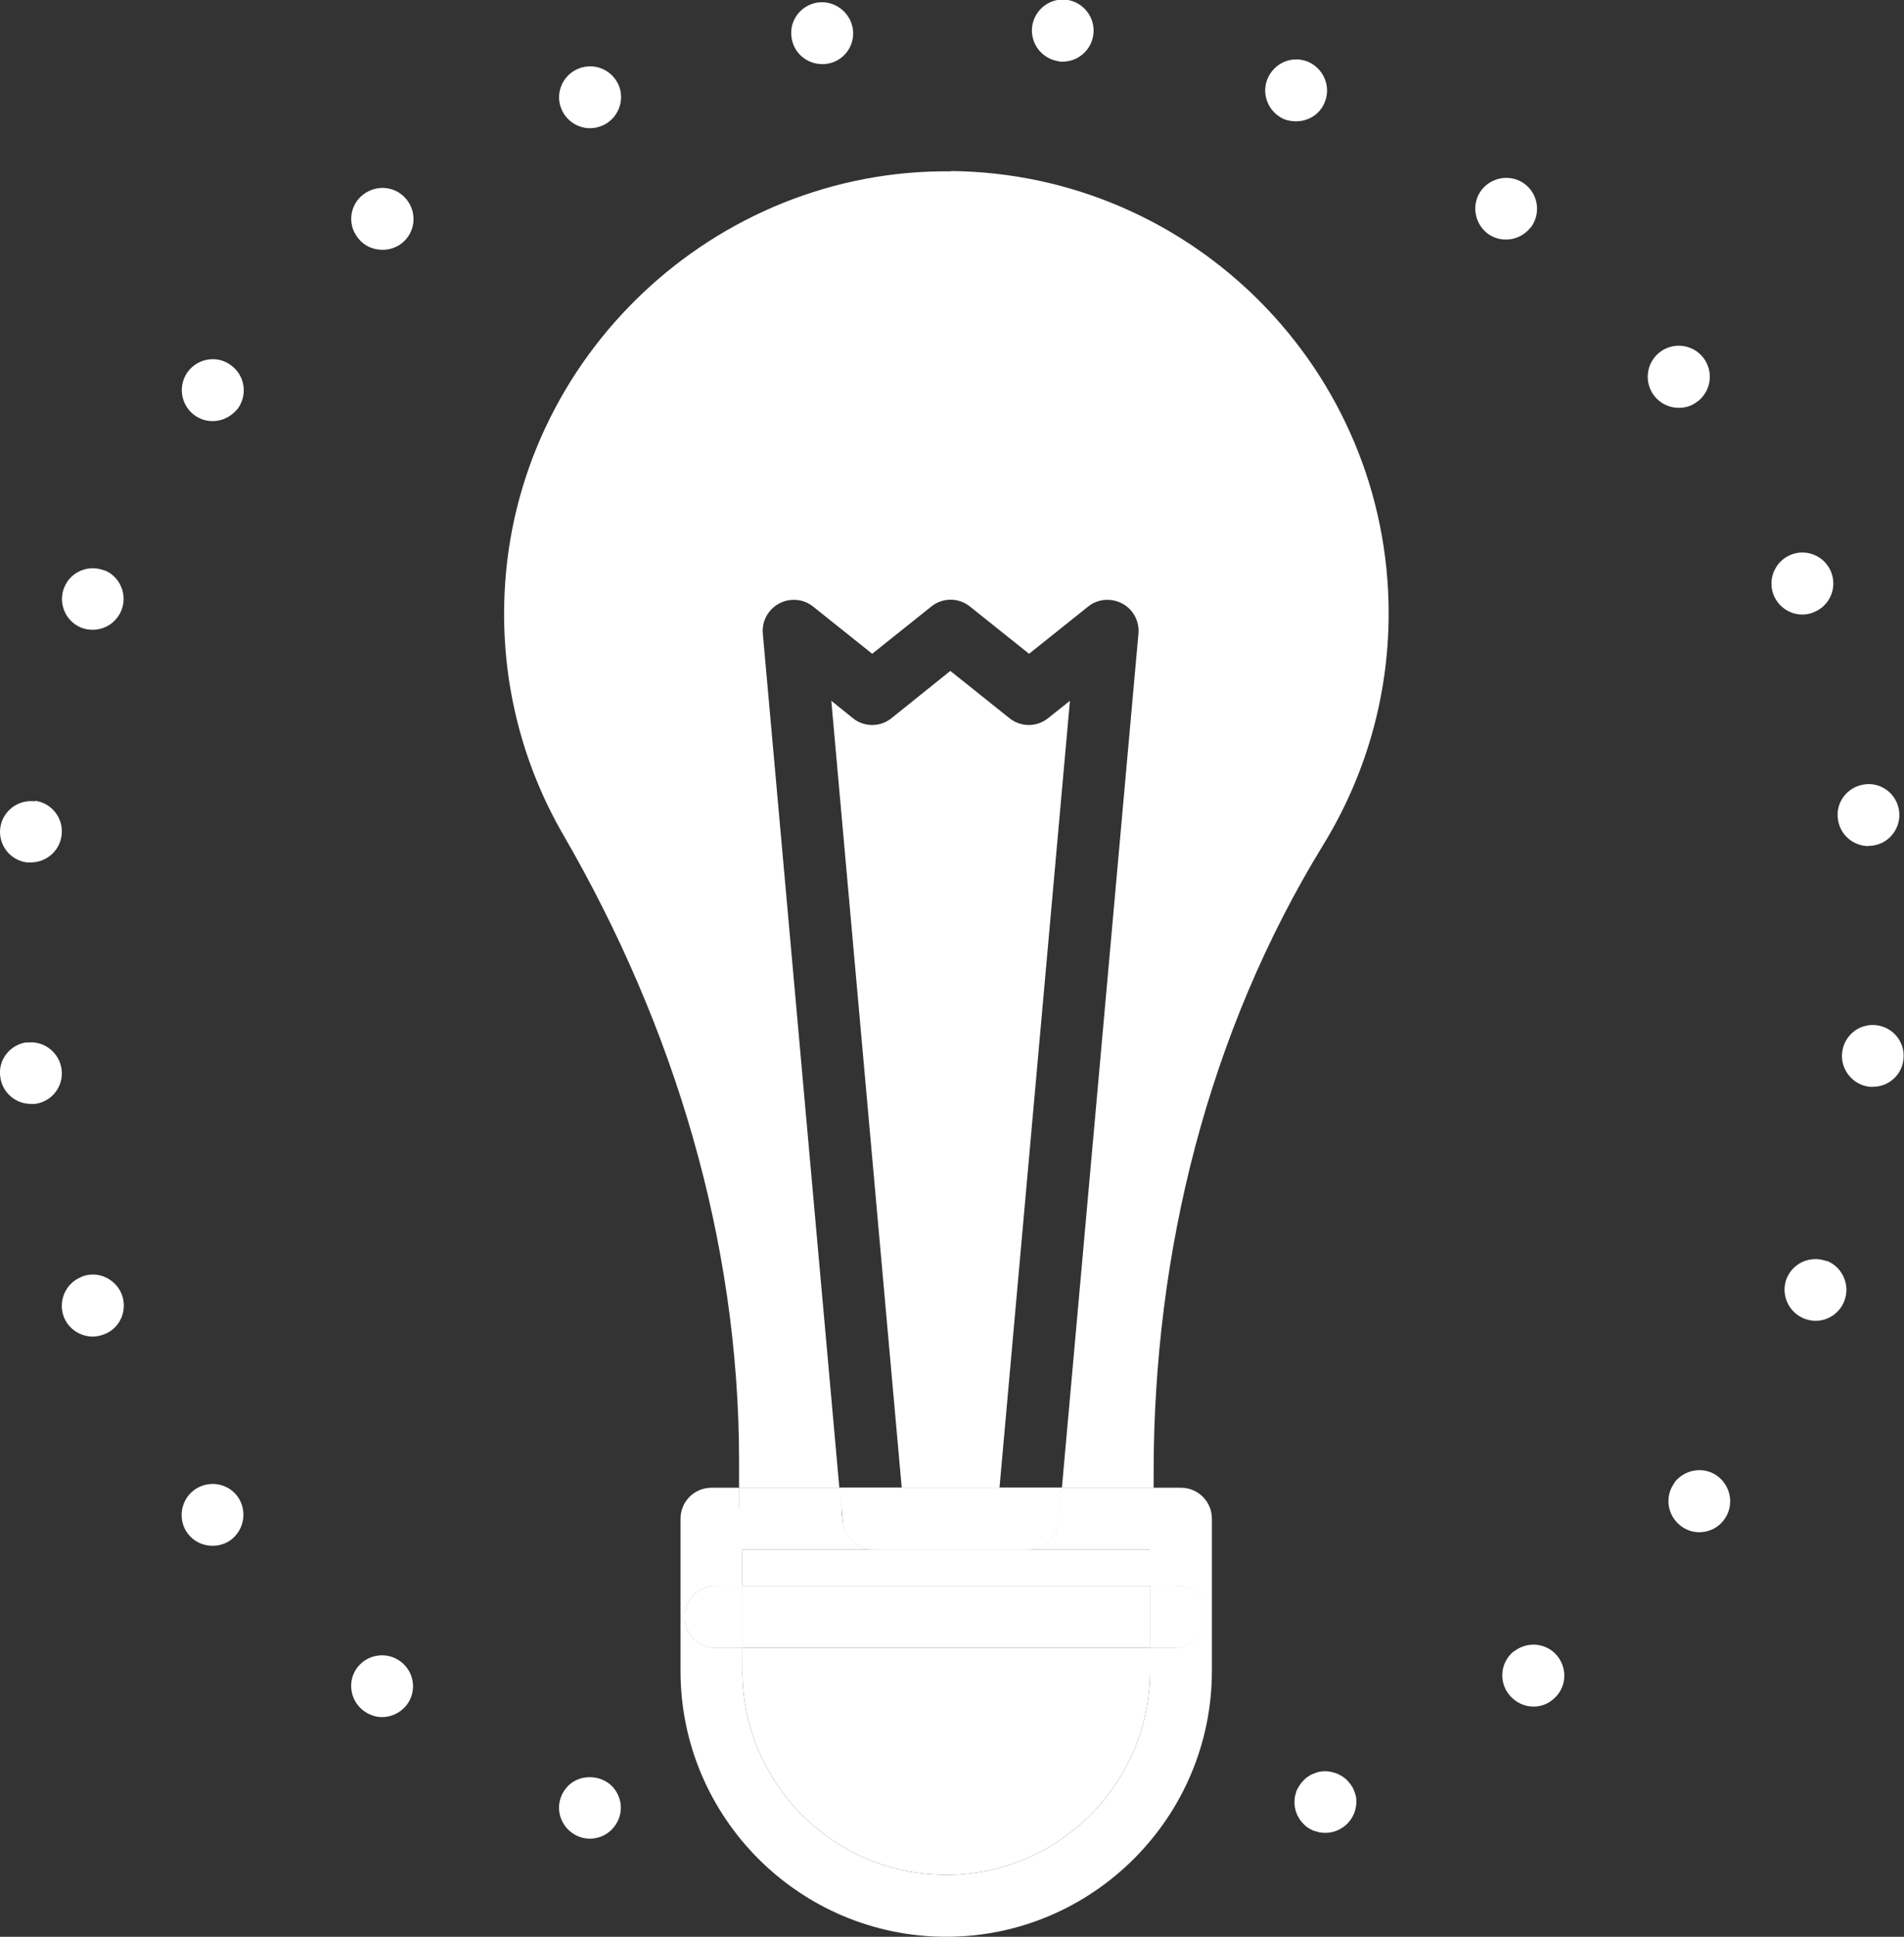 <?xml version="1.0" encoding="UTF-8"?>
<svg id="_レイヤー_2" data-name="レイヤー 2" xmlns="http://www.w3.org/2000/svg" viewBox="0 0 68.94 70.09">
  <rect x="0" y="0" width="68.94" height="70.09" fill="#333333" stroke="none"/>
  <defs>
    <style>
      .cls-1 {
        fill: #fff;
      }
    </style>
  </defs>
  <g id="_レイヤー_1-2" data-name="レイヤー 1">
    <g>
      <path class="cls-1" d="M26.88,60.47c0,4.07,3.31,7.38,7.38,7.38s7.38-3.31,7.38-7.38v-.84h-14.77v.84Z"/>
      <polygon class="cls-1" points="26.88 56.08 26.88 57.39 41.65 57.39 41.65 56.08 37.22 56.08 31.63 56.08 26.88 56.08"/>
      <path class="cls-1" d="M34.43,6.2c-8.55-.09-15.77,6.71-16.16,15.26-.15,3.2,.65,6.21,2.13,8.76,4.01,6.92,6.36,14.67,6.36,22.66v.95h3.63l-2.77-30.9c-.04-.45,.19-.87,.59-1.09,.4-.21,.88-.17,1.23,.11l2.14,1.71,2.14-1.71c.41-.33,.99-.33,1.4,0l2.14,1.71,2.14-1.71c.35-.28,.83-.32,1.23-.11,.4,.21,.63,.64,.59,1.09l-2.77,30.9h3.32v-.53c0-7.99,1.97-15.93,6.15-22.74,1.49-2.43,2.36-5.3,2.36-8.36,0-8.78-7.08-15.92-15.84-16.01Z"/>
      <path class="cls-1" d="M37.95,25.99c-.41,.33-.99,.33-1.4,0l-2.14-1.71-2.13,1.71c-.41,.33-.99,.33-1.4,0l-.78-.63,2.55,28.48h3.54l2.55-28.48-.79,.63Z"/>
      <path class="cls-1" d="M20.57,64.63c-.21,.21-.33,.5-.33,.79s.12,.58,.33,.79c.21,.21,.49,.33,.79,.33s.58-.12,.79-.33c.21-.21,.33-.5,.33-.79s-.12-.58-.33-.79c-.43-.42-1.17-.42-1.58,0Z"/>
      <path class="cls-1" d="M13.15,7.04c-.49,.38-.58,1.08-.19,1.57,.22,.29,.55,.43,.89,.43,.24,0,.48-.07,.69-.23,.49-.38,.58-1.08,.19-1.58-.38-.49-1.08-.57-1.58-.19Z"/>
      <path class="cls-1" d="M7.02,53.93c-.49,.37-.59,1.08-.22,1.57,.22,.29,.55,.44,.9,.44,.23,0,.47-.07,.67-.22,.49-.38,.59-1.08,.22-1.58-.37-.49-1.08-.58-1.57-.21Z"/>
      <path class="cls-1" d="M6.81,13.44c-.37,.49-.28,1.19,.21,1.57,.21,.16,.45,.23,.68,.23,.34,0,.67-.16,.9-.44,.37-.49,.28-1.19-.22-1.57-.49-.38-1.19-.28-1.57,.21Z"/>
      <path class="cls-1" d="M13.15,61.9s0,0,0,0c0,0,0,0,0,0h0Z"/>
      <path class="cls-1" d="M3.79,20.65c-.58-.24-1.23,.04-1.46,.6-.24,.57,.04,1.23,.6,1.46,.14,.06,.28,.08,.43,.08,.44,0,.85-.26,1.03-.69,.24-.57-.04-1.23-.6-1.46Z"/>
      <path class="cls-1" d="M12.95,60.33c-.38,.48-.29,1.19,.2,1.57,.21,.16,.45,.24,.68,.24,.34,0,.66-.15,.89-.43,.38-.49,.29-1.19-.2-1.57-.49-.38-1.19-.29-1.57,.19Z"/>
      <path class="cls-1" d="M2.93,46.22c-.57,.23-.84,.89-.61,1.46,.18,.43,.6,.69,1.04,.69,.14,0,.28-.03,.43-.09,.58-.23,.84-.89,.61-1.46-.24-.57-.9-.85-1.46-.61Z"/>
      <path class="cls-1" d="M46.51,4.32c.14,.05,.28,.07,.42,.07,.45,0,.87-.26,1.04-.7,.23-.57-.05-1.22-.62-1.46-.58-.23-1.22,.05-1.46,.63-.23,.57,.05,1.22,.62,1.46Z"/>
      <path class="cls-1" d="M29.77,2.32c.05,0,.1,0,.16-.01,.61-.08,1.04-.65,.95-1.26-.09-.61-.66-1.04-1.27-.96-.61,.09-1.04,.65-.95,1.26,.07,.56,.55,.97,1.11,.97Z"/>
      <path class="cls-1" d="M67.66,30.61c.05,0,.1,0,.16-.01,.61-.09,1.03-.66,.94-1.27-.09-.61-.66-1.04-1.27-.94-.61,.09-1.04,.66-.94,1.27,.08,.56,.56,.96,1.11,.96Z"/>
      <path class="cls-1" d="M38.35,2.23s.09,0,.13,0c.56,0,1.04-.42,1.11-.99,.07-.61-.36-1.17-.98-1.25-.61-.07-1.16,.37-1.24,.98-.07,.61,.36,1.17,.98,1.25Z"/>
      <path class="cls-1" d="M1.27,29c-.61-.08-1.18,.35-1.26,.96-.08,.61,.35,1.17,.96,1.25,.05,0,.1,0,.15,0,.55,0,1.04-.41,1.11-.98,.08-.61-.35-1.17-.96-1.25Z"/>
      <path class="cls-1" d="M21.36,4.64c.15,0,.3-.03,.44-.09,.57-.24,.84-.9,.6-1.47-.25-.57-.9-.83-1.47-.59-.57,.24-.84,.9-.6,1.46,.18,.43,.6,.69,1.03,.69Z"/>
      <path class="cls-1" d="M.97,37.72c-.61,.08-1.05,.64-.96,1.25,.07,.57,.55,.98,1.11,.98,.04,0,.1,0,.15,0,.61-.08,1.04-.64,.96-1.25-.08-.61-.64-1.05-1.25-.97Z"/>
      <path class="cls-1" d="M65.71,22.14c.57-.25,.82-.9,.58-1.47-.25-.57-.91-.83-1.48-.58-.56,.25-.82,.9-.58,1.47,.19,.43,.6,.68,1.03,.68,.15,0,.3-.03,.45-.1Z"/>
      <path class="cls-1" d="M61.48,14.52c.49-.39,.57-1.09,.19-1.58-.39-.49-1.09-.57-1.58-.19-.49,.39-.57,1.09-.19,1.58,.22,.28,.55,.43,.88,.43,.25,0,.49-.07,.69-.24Z"/>
      <path class="cls-1" d="M55.43,8.23c.37-.5,.27-1.2-.22-1.57-.49-.37-1.19-.27-1.57,.22-.37,.49-.27,1.19,.22,1.57,.2,.15,.44,.22,.67,.22,.34,0,.68-.16,.9-.45Z"/>
      <path class="cls-1" d="M54.81,59.76c-.48,.39-.56,1.09-.16,1.58,.22,.27,.55,.42,.87,.42,.25,0,.5-.08,.7-.25,.49-.39,.56-1.09,.17-1.58-.39-.48-1.09-.55-1.58-.16Z"/>
      <path class="cls-1" d="M60.63,53.66c-.37,.5-.26,1.2,.24,1.57,.2,.15,.43,.22,.66,.22,.34,0,.69-.16,.9-.46,.37-.5,.25-1.2-.24-1.57-.5-.37-1.2-.25-1.57,.24Z"/>
      <path class="cls-1" d="M66.14,45.64c-.58-.22-1.22,.06-1.45,.63-.22,.57,.06,1.22,.64,1.45,.13,.05,.27,.08,.41,.08,.45,0,.87-.28,1.04-.72,.22-.57-.06-1.22-.63-1.45Z"/>
      <path class="cls-1" d="M67.94,37.1c-.62-.07-1.17,.37-1.24,.99-.07,.61,.38,1.17,.99,1.24,.04,0,.08,0,.13,0,.56,0,1.05-.43,1.1-1,.07-.61-.37-1.16-.99-1.23Z"/>
      <path class="cls-1" d="M49.02,64.79c-.02-.07-.06-.13-.1-.19-.05-.06-.09-.12-.14-.17-.26-.26-.65-.38-1.01-.31-.07,.01-.14,.04-.21,.07-.08,.02-.13,.06-.19,.1-.07,.04-.12,.09-.17,.14-.05,.05-.1,.11-.14,.17-.04,.06-.07,.13-.11,.19-.02,.07-.04,.13-.06,.21-.01,.07-.02,.14-.02,.22,0,.3,.12,.58,.33,.79,.05,.05,.1,.1,.17,.14,.06,.04,.12,.07,.19,.1,.07,.02,.13,.04,.21,.06,.07,.01,.14,.02,.22,.02,.29,0,.58-.12,.79-.33,.21-.21,.33-.49,.33-.79,0-.07,0-.14-.02-.22-.02-.07-.04-.14-.07-.21Z"/>
      <path class="cls-1" d="M38.37,54.6l-.04,.46c-.05,.58-.54,1.02-1.12,1.02h4.43v1.31h.9c.62,0,1.12,.5,1.12,1.12s-.5,1.12-1.12,1.12h-.9v.84c0,4.07-3.31,7.38-7.38,7.38s-7.38-3.31-7.38-7.38v-.84h-.97c-.62,0-1.12-.5-1.12-1.12s.5-1.12,1.12-1.12h.97v-1.31h4.75c-.58,0-1.06-.44-1.12-1.02l-.04-.46h-3.7v-.76h-1.01c-.62,0-1.12,.5-1.12,1.12v5.51c0,5.31,4.32,9.62,9.62,9.62s9.62-4.32,9.62-9.62v-5.51c0-.62-.5-1.12-1.12-1.12h-1.01v.76h-3.39Z"/>
      <polygon class="cls-1" points="38.37 54.6 41.76 54.6 41.76 53.84 38.44 53.84 38.37 54.6"/>
      <polygon class="cls-1" points="38.37 54.6 41.76 54.6 41.76 53.84 38.44 53.84 38.37 54.6"/>
      <polygon class="cls-1" points="30.47 54.6 30.4 53.84 26.77 53.84 26.77 54.6 30.47 54.6"/>
      <polygon class="cls-1" points="30.47 54.6 30.4 53.84 26.77 53.84 26.77 54.6 30.47 54.6"/>
      <path class="cls-1" d="M30.51,55.06c.05,.58,.54,1.02,1.12,1.02h5.59c.58,0,1.06-.44,1.12-1.02l.04-.46h-7.9l.04,.46Z"/>
      <path class="cls-1" d="M30.51,55.06c.05,.58,.54,1.02,1.12,1.02h5.59c.58,0,1.06-.44,1.12-1.02l.04-.46h-7.9l.04,.46Z"/>
      <polygon class="cls-1" points="38.37 54.6 38.44 53.84 36.19 53.84 32.65 53.84 30.4 53.84 30.47 54.6 38.37 54.6"/>
      <polygon class="cls-1" points="38.37 54.6 38.44 53.84 36.19 53.84 32.65 53.84 30.4 53.84 30.47 54.6 38.37 54.6"/>
      <rect class="cls-1" x="26.88" y="57.39" width="14.77" height="2.24"/>
      <path class="cls-1" d="M25.91,57.39c-.62,0-1.12,.5-1.12,1.12s.5,1.12,1.12,1.12h.97v-2.24h-.97Z"/>
      <path class="cls-1" d="M25.91,57.39c-.62,0-1.12,.5-1.12,1.12s.5,1.12,1.12,1.12h.97v-2.24h-.97Z"/>
      <path class="cls-1" d="M42.55,59.63c.62,0,1.12-.5,1.12-1.12s-.5-1.12-1.12-1.12h-.9v2.24h.9Z"/>
      <path class="cls-1" d="M42.55,59.63c.62,0,1.12-.5,1.12-1.12s-.5-1.12-1.12-1.12h-.9v2.24h.9Z"/>
    </g>
  </g>
</svg>